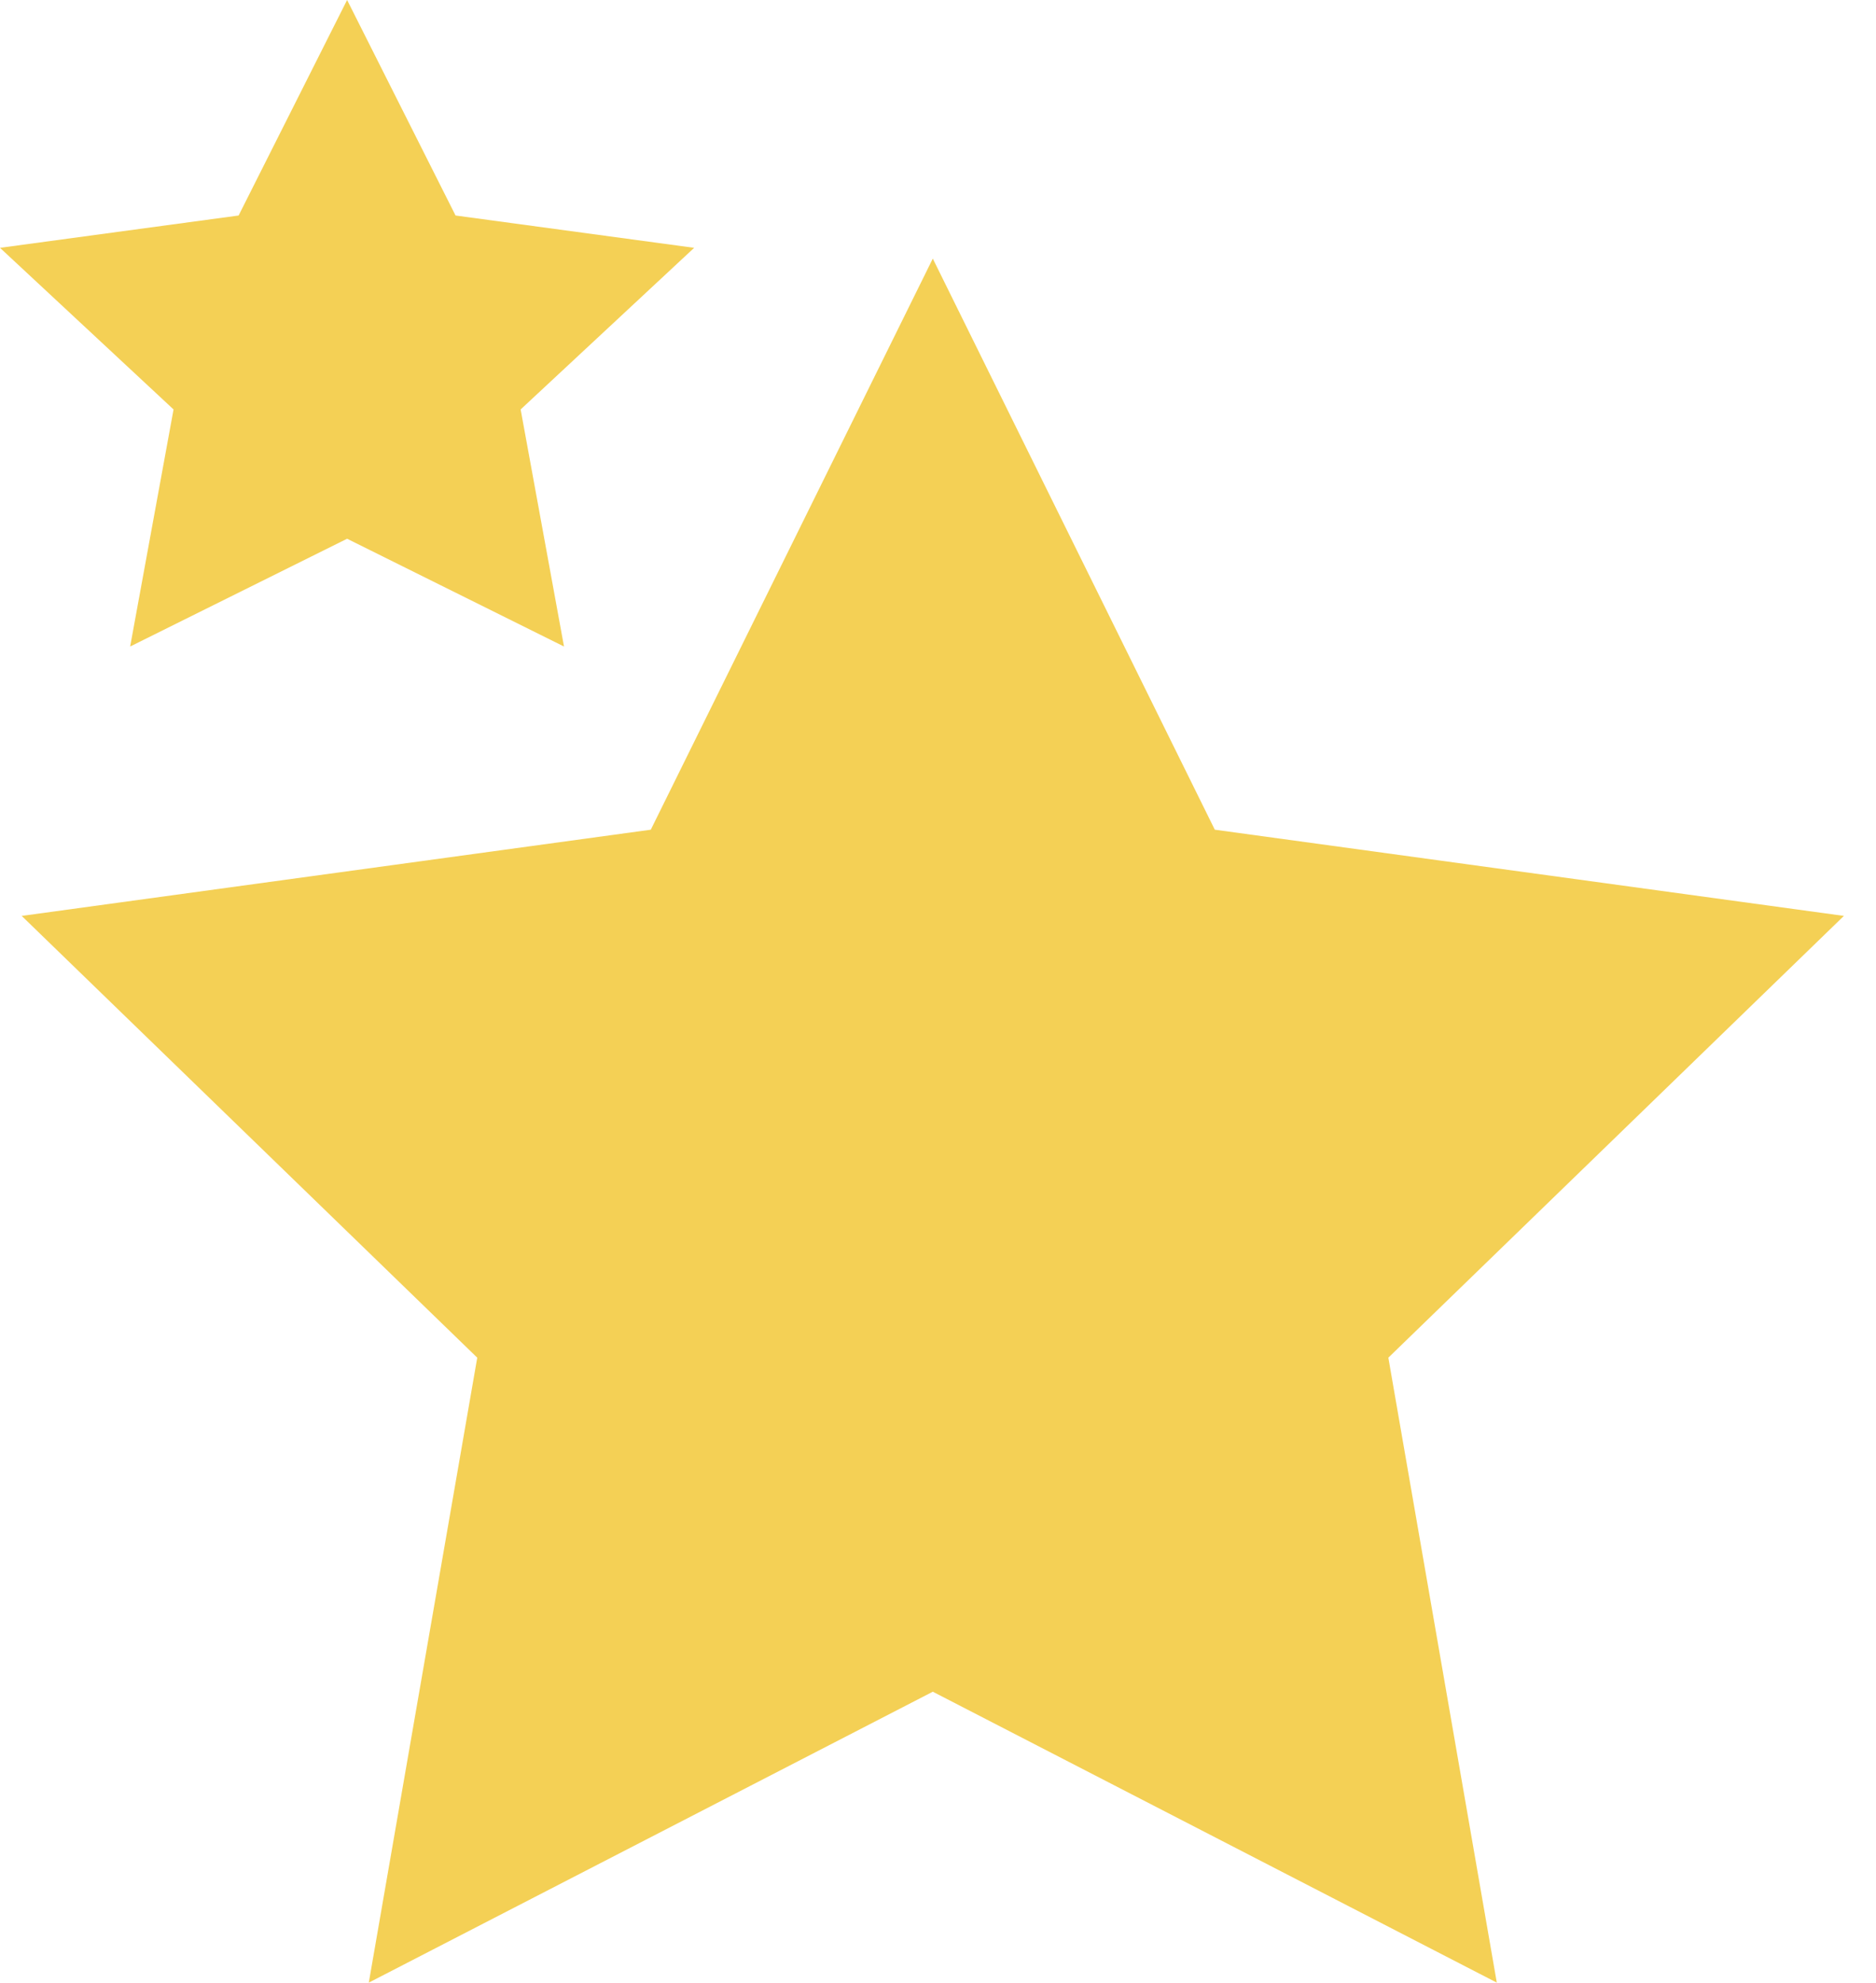 <?xml version="1.0" encoding="UTF-8"?>
<svg width="53px" height="56px" viewBox="0 0 53 56" version="1.1" xmlns="http://www.w3.org/2000/svg" xmlns:xlink="http://www.w3.org/1999/xlink">
    <title>7A042FC2-D55D-4A66-A4B5-818101E17434</title>
    <g id="Page-1" stroke="none" stroke-width="1" fill="none" fill-rule="evenodd">
        <g id="company-card-v3-slide-4" transform="translate(-1072, -1825)" fill="#F4D055" fill-rule="nonzero">
            <g id="Group" transform="translate(1071, 1825)">
                <g id="stars-copy" transform="translate(1, 0)">
                    <path d="M26.353,7.304 L34.32,23.435 L52.093,25.87 L39.223,38.348 L42.287,56 L26.353,47.783 L10.419,56 L13.483,38.348 L0.613,25.87 L18.386,23.435 L26.353,7.304 Z M9.806,0 L12.87,6.087 L19.611,7 L14.709,11.565 L15.934,18.261 L9.806,15.217 L3.677,18.261 L4.903,11.565 L0,7 L6.741,6.087 L9.806,0 Z" id="Combined-Shape"></path>
                </g>
            </g>
        </g>
    </g>
</svg>
